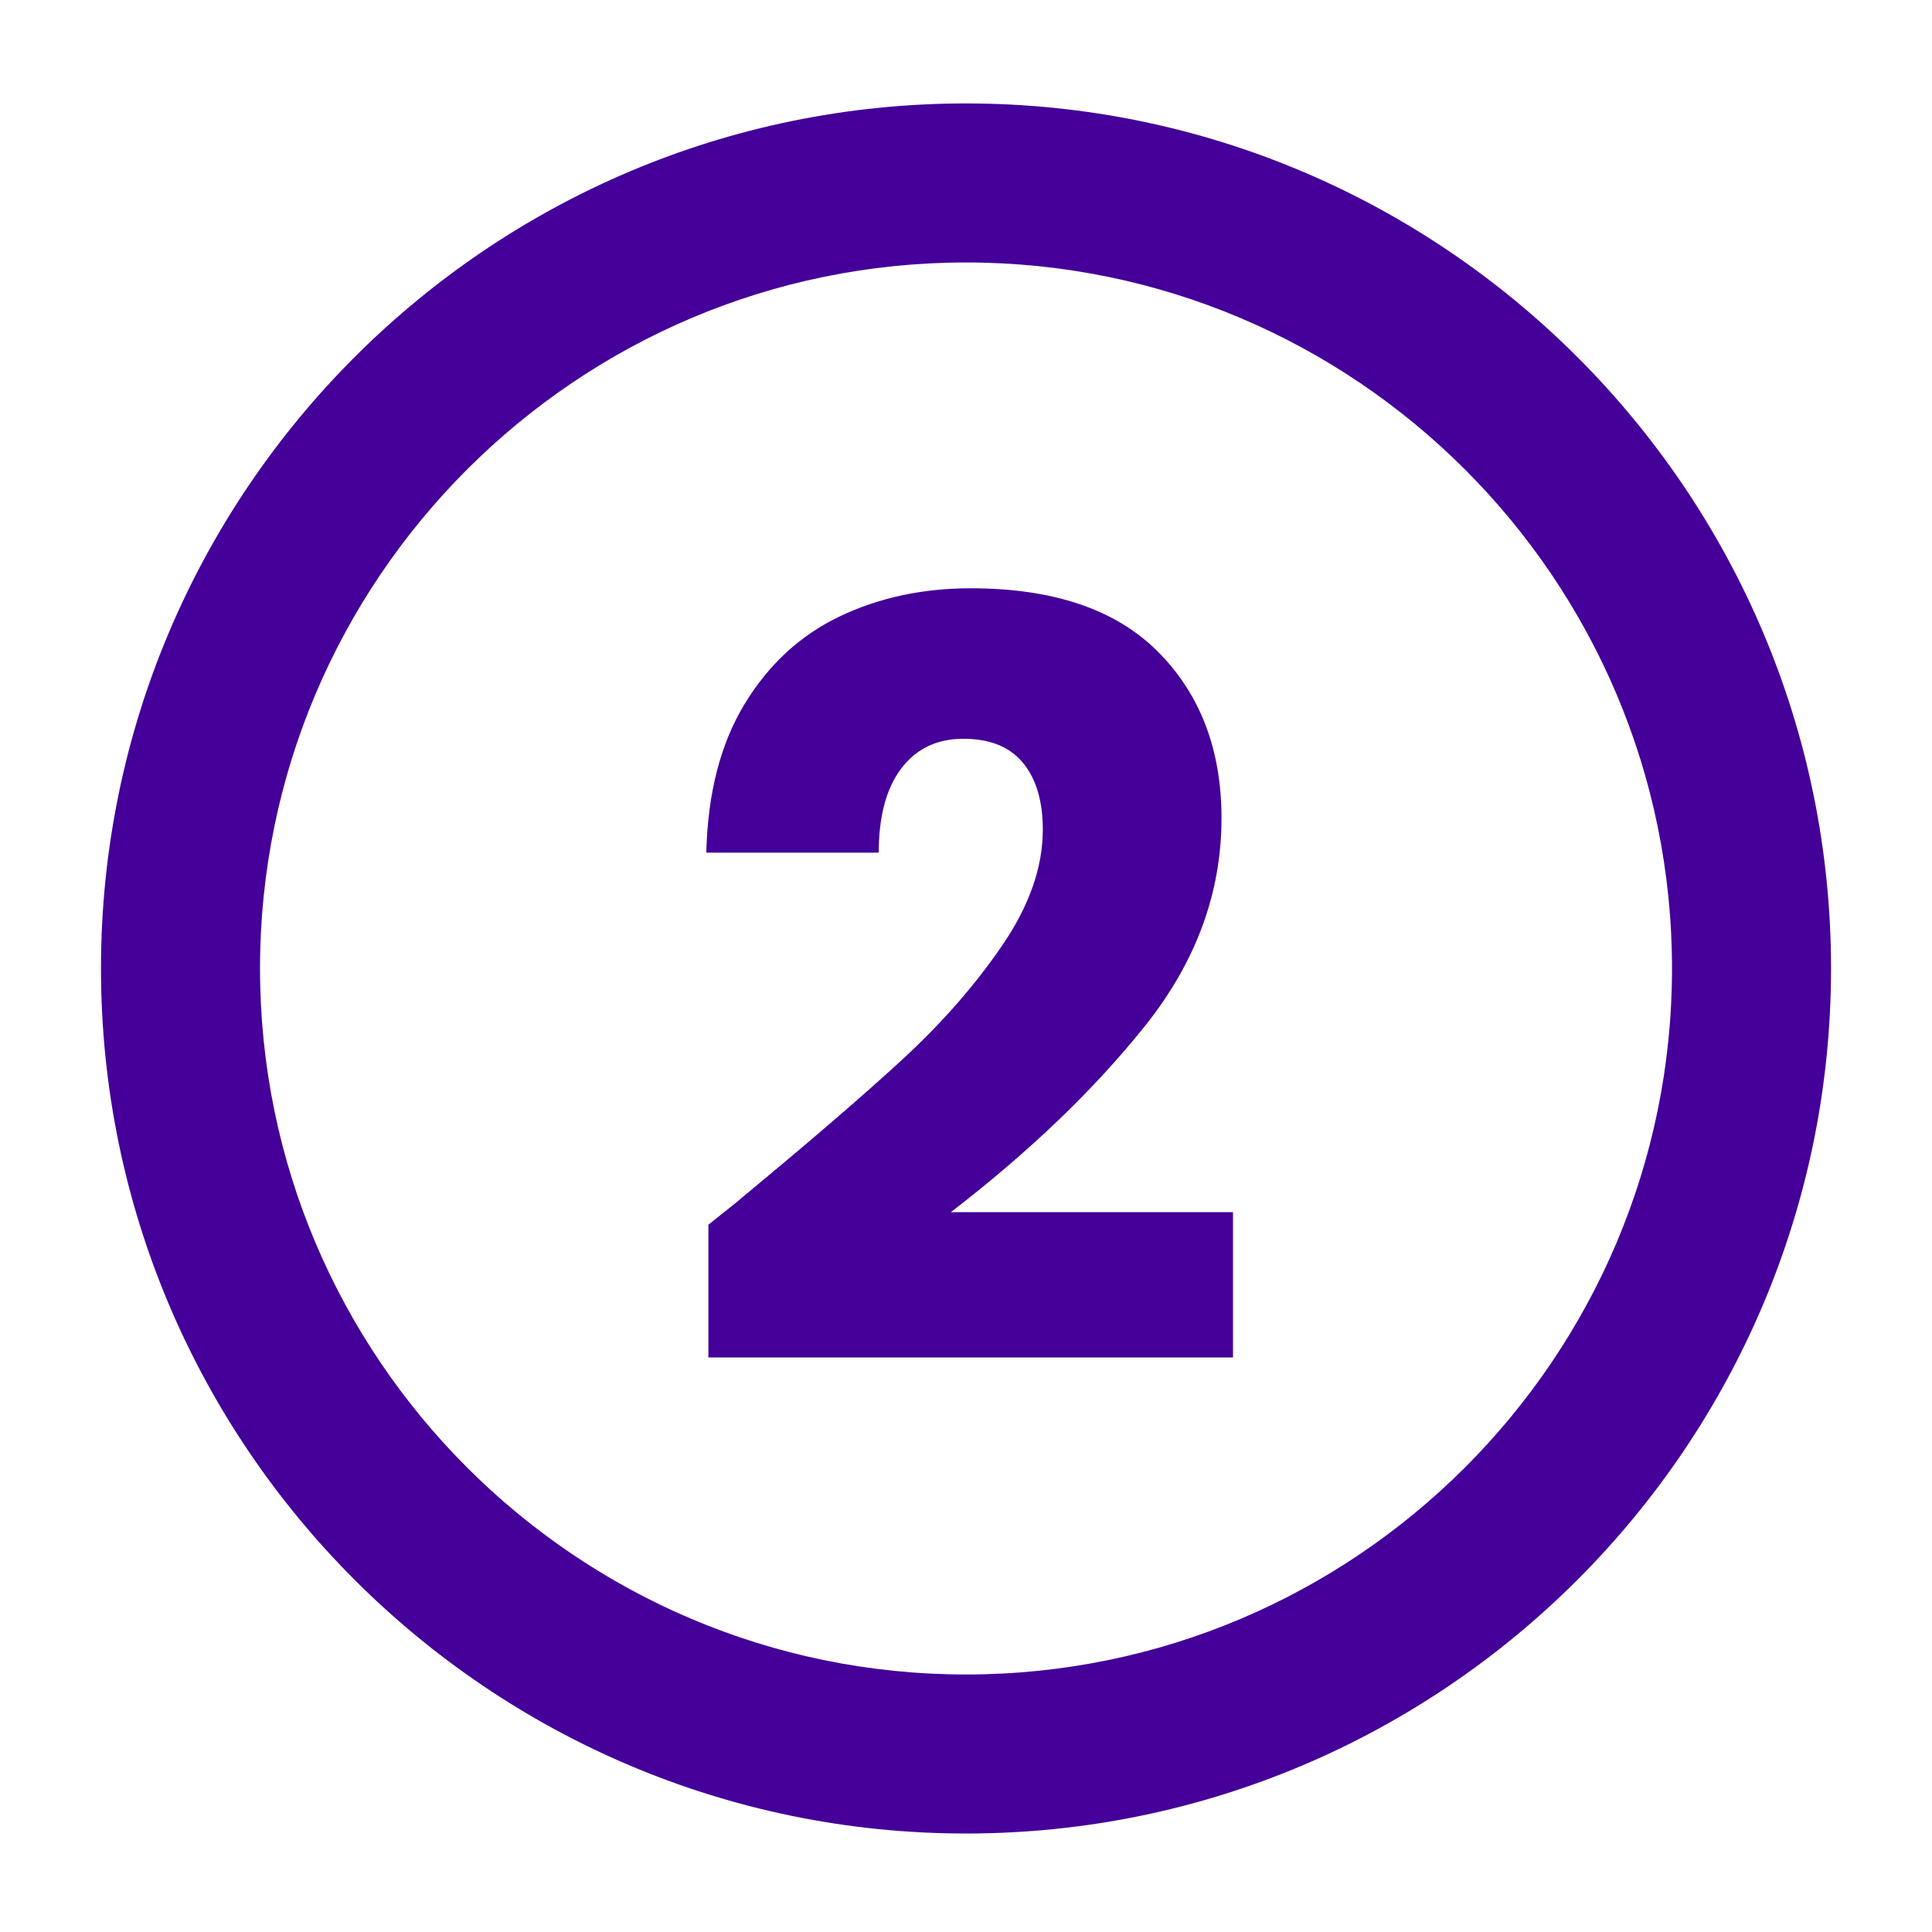 <?xml version="1.0" encoding="utf-8"?>
<!-- Generator: Adobe Illustrator 16.0.4, SVG Export Plug-In . SVG Version: 6.00 Build 0)  -->
<!DOCTYPE svg PUBLIC "-//W3C//DTD SVG 1.1//EN" "http://www.w3.org/Graphics/SVG/1.1/DTD/svg11.dtd">
<svg version="1.1" id="Vrstva_1" xmlns="http://www.w3.org/2000/svg" xmlns:xlink="http://www.w3.org/1999/xlink" x="0px" y="0px"
	 width="85.04px" height="85.04px" viewBox="0 0 85.04 85.04" enable-background="new 0 0 85.04 85.04" xml:space="preserve">
<g>
	<g>
		<path fill="#440099" d="M42.521,80.705c-20.995,0-38.076-17.081-38.076-38.076S21.525,4.553,42.521,4.553
			s38.075,17.081,38.075,38.076S63.516,80.705,42.521,80.705z M42.521,11.553c-17.135,0-31.076,13.941-31.076,31.076
			c0,17.136,13.941,31.076,31.076,31.076c17.135,0,31.075-13.94,31.075-31.076C73.596,25.494,59.655,11.553,42.521,11.553z"/>
	</g>
	<g>
		<g>
			<path fill="#440099" d="M32.607,52.757c3.005-2.483,5.374-4.522,7.107-6.118c1.732-1.594,3.197-3.265,4.392-5.013
				c1.197-1.748,1.795-3.45,1.795-5.106c0-1.257-0.291-2.238-0.875-2.944c-0.582-0.705-1.457-1.058-2.621-1.058
				c-1.166,0-2.078,0.437-2.737,1.311c-0.66,0.874-0.989,2.109-0.989,3.703h-7.59c0.061-2.606,0.621-4.784,1.679-6.532
				c1.058-1.748,2.453-3.036,4.186-3.864c1.732-0.828,3.657-1.242,5.773-1.242c3.648,0,6.4,0.936,8.256,2.806
				s2.783,4.309,2.783,7.314c0,3.282-1.119,6.325-3.357,9.131c-2.238,2.806-5.092,5.542-8.556,8.211h12.419v6.394H31.181v-5.842
				C32.224,53.079,32.699,52.696,32.607,52.757z"/>
		</g>
	</g>
</g>
</svg>
